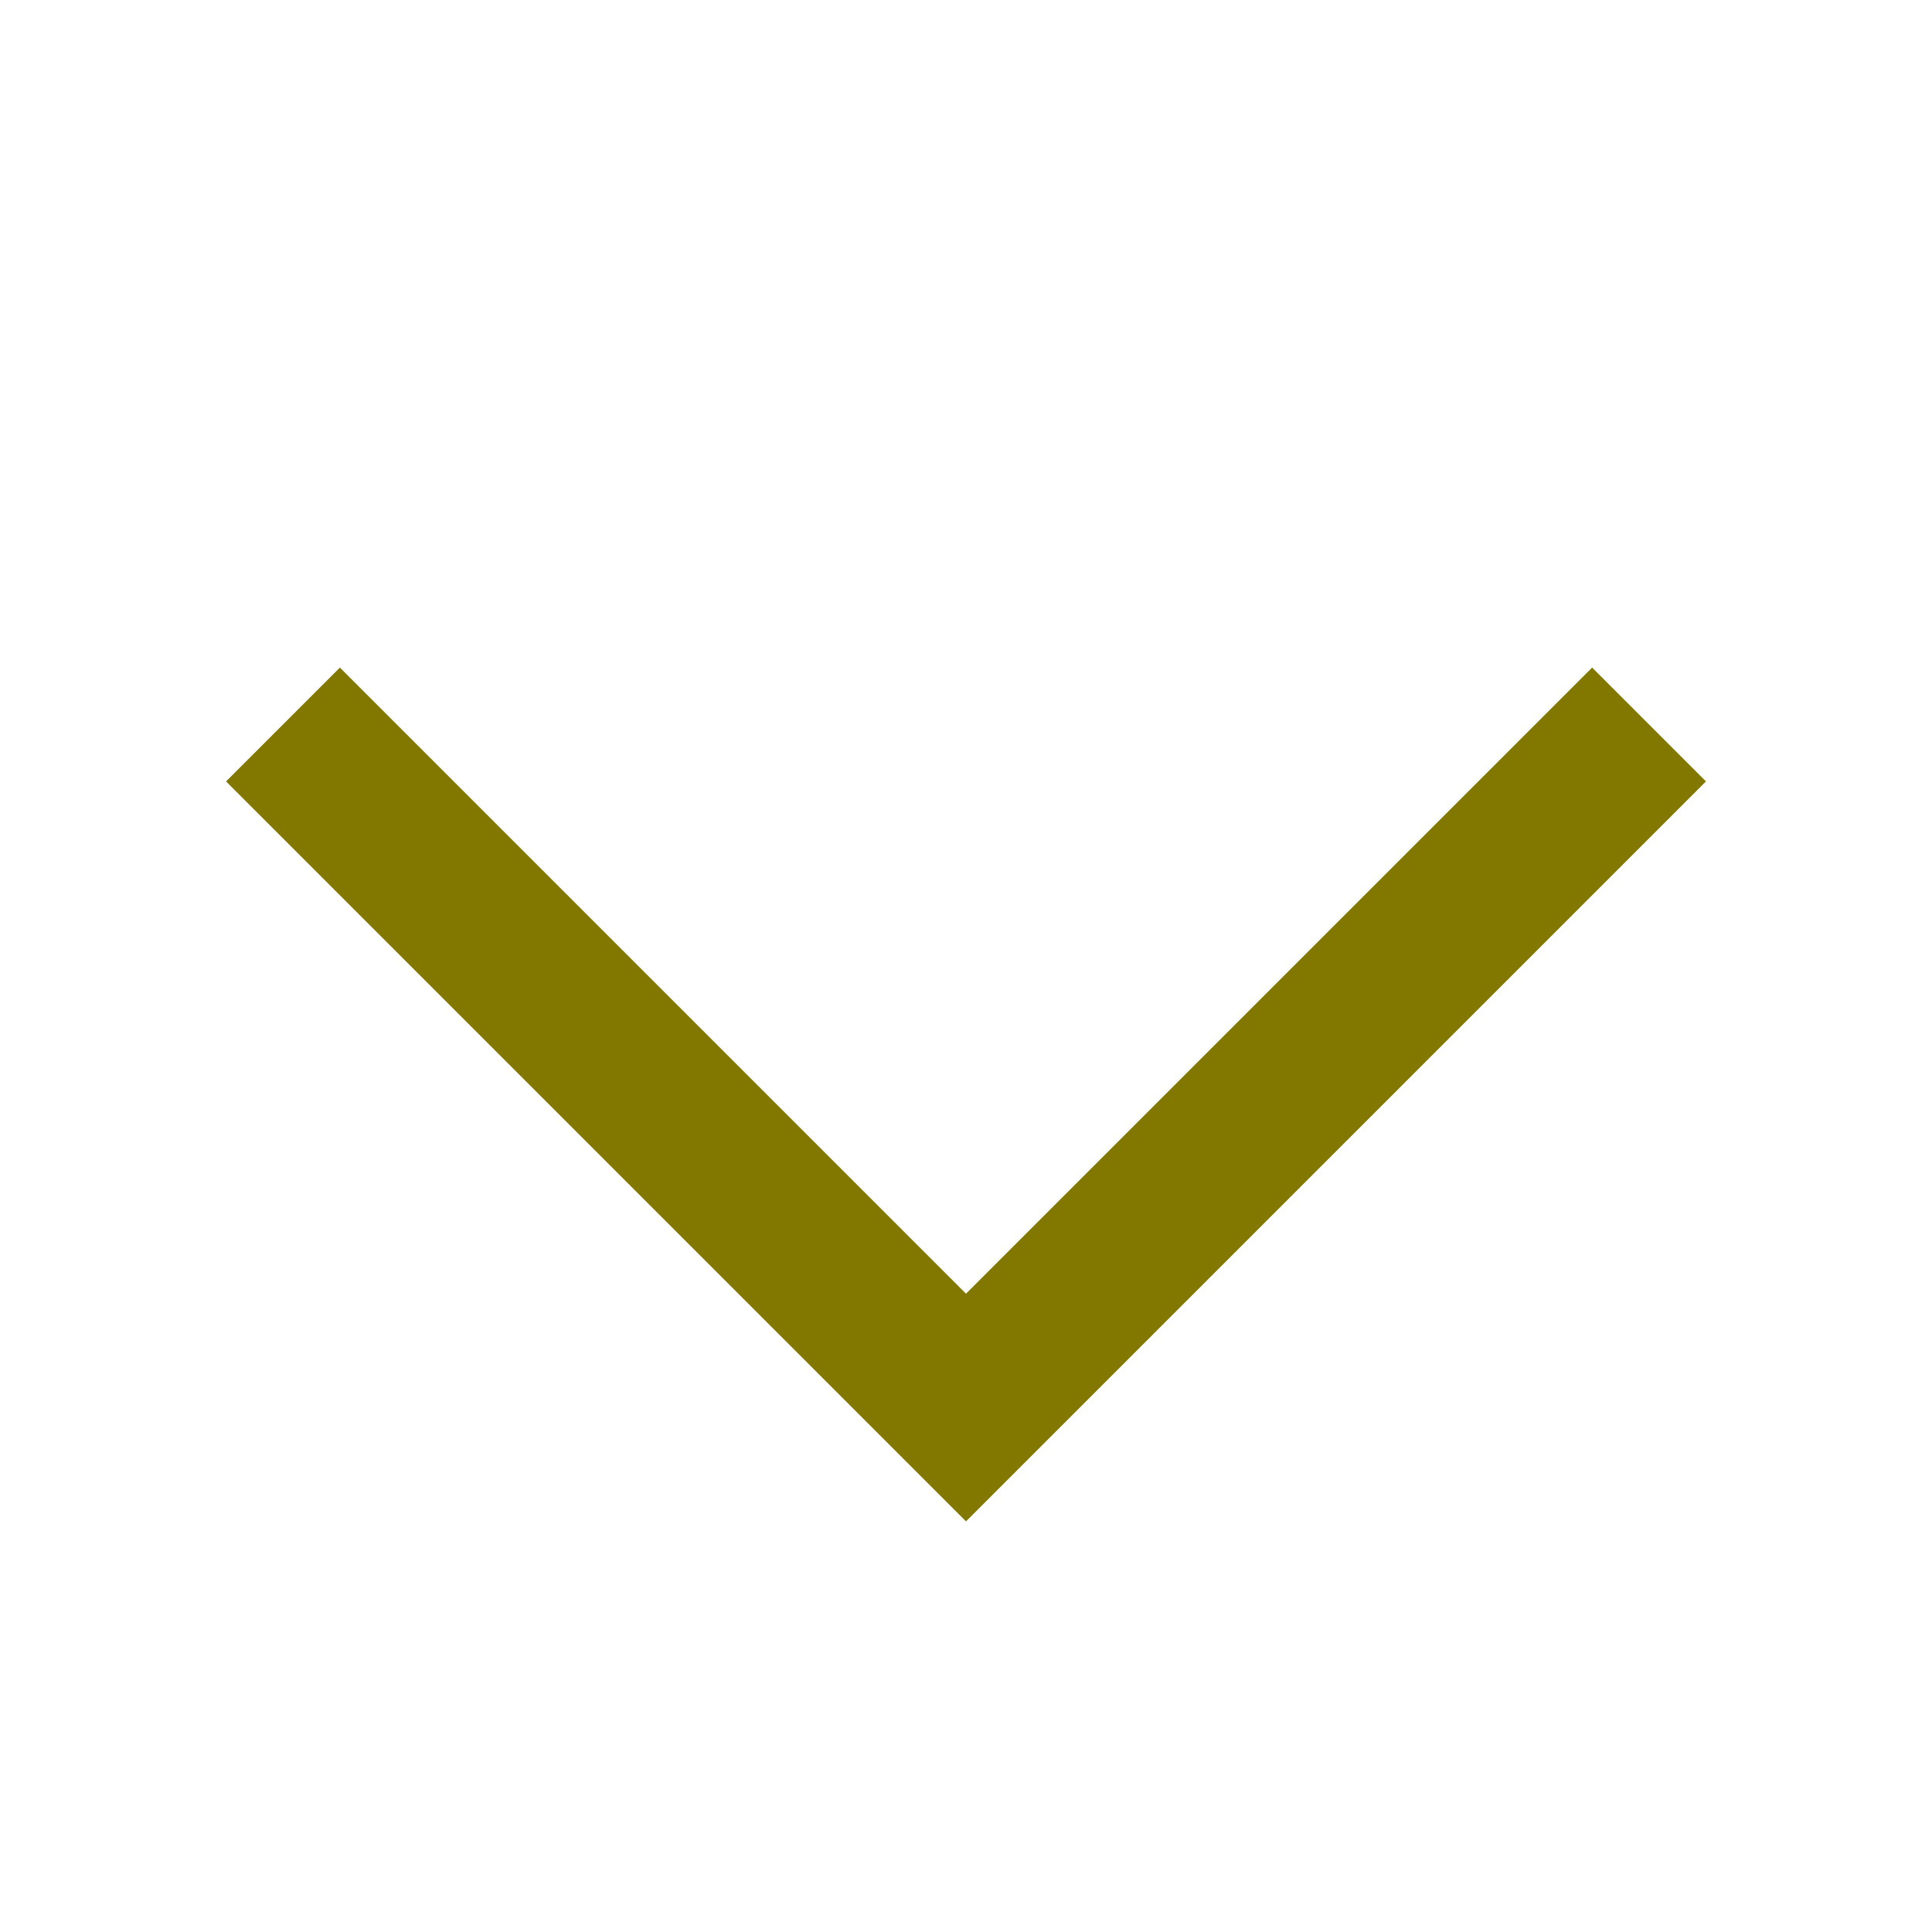 <svg width="24" height="24" xmlns="http://www.w3.org/2000/svg"><g fill="none" fill-rule="evenodd"><path d="M0 0h24v24H0z"/><path stroke="#827800" stroke-width="2" d="M20.485 9 12 17.485 3.515 9"/></g></svg>
